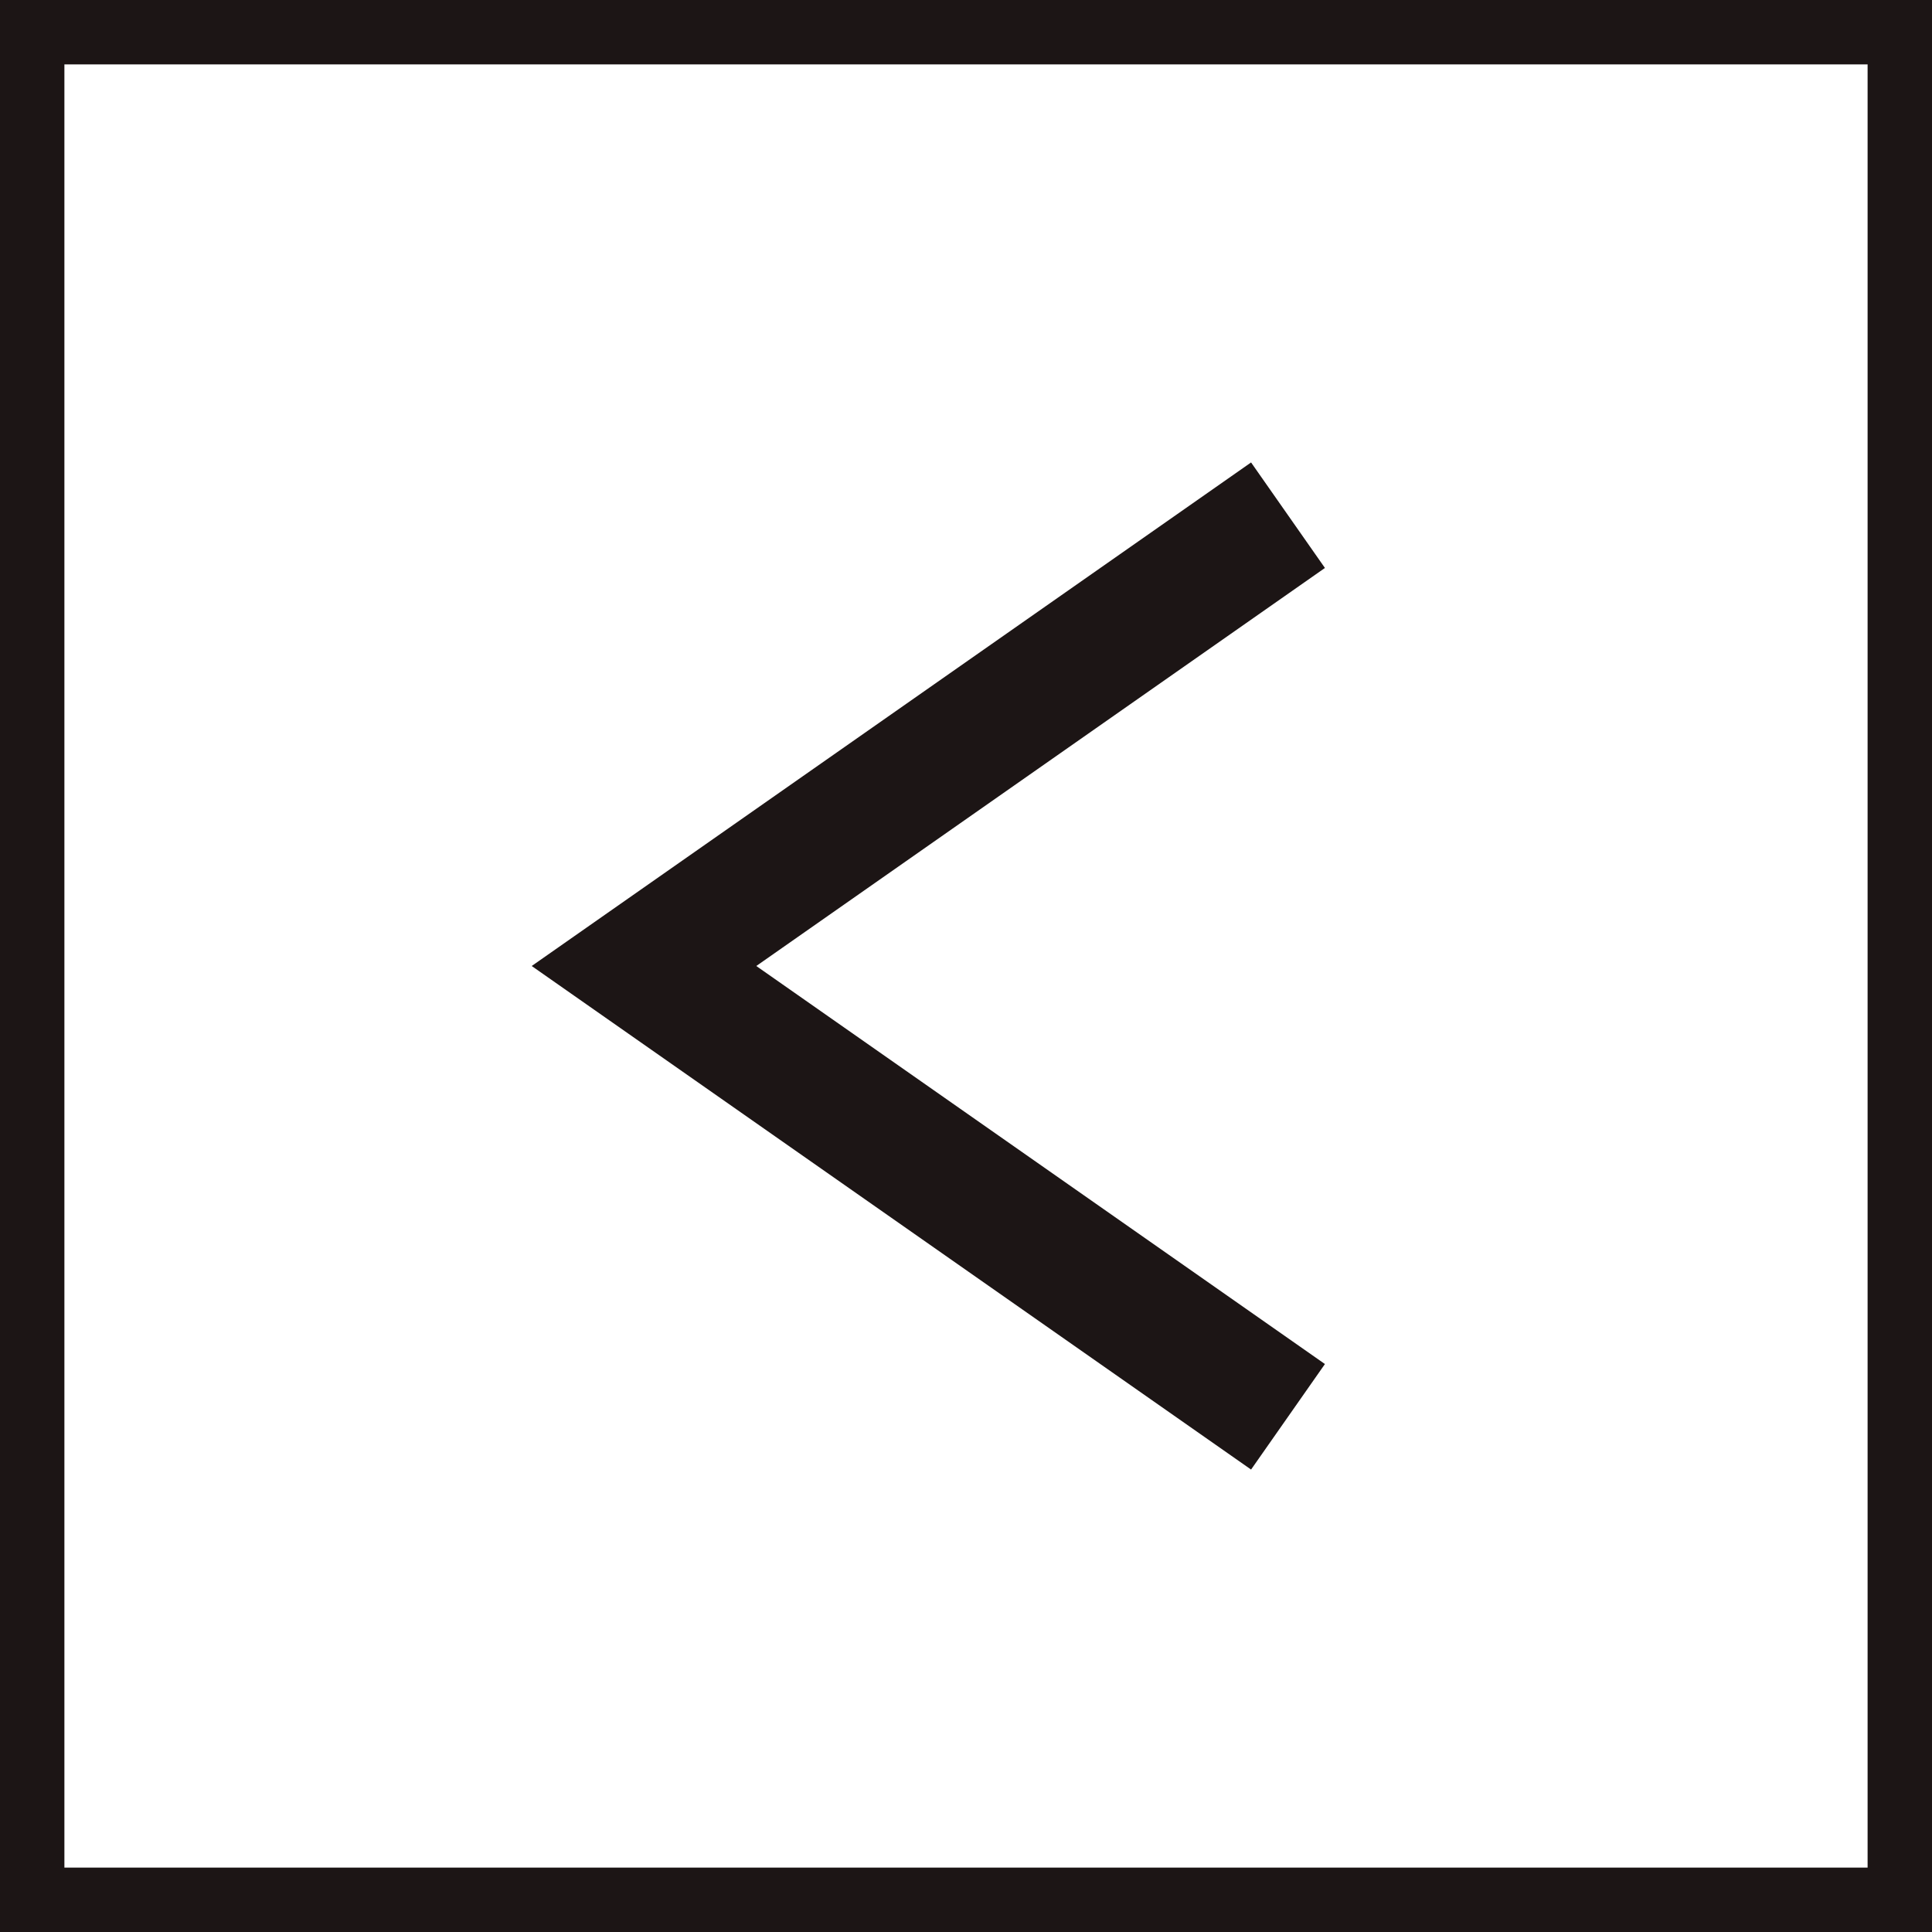 <?xml version="1.0" encoding="UTF-8"?> <svg xmlns="http://www.w3.org/2000/svg" width="30" height="30" viewBox="0 0 30 30" fill="none"><rect x="29.5" y="29.5" width="29" height="29" transform="rotate(-180 29.5 29.5)" stroke="#1C1515"></rect><path d="M20 22L10 15L20 8" stroke="#1C1515" stroke-width="2"></path></svg> 